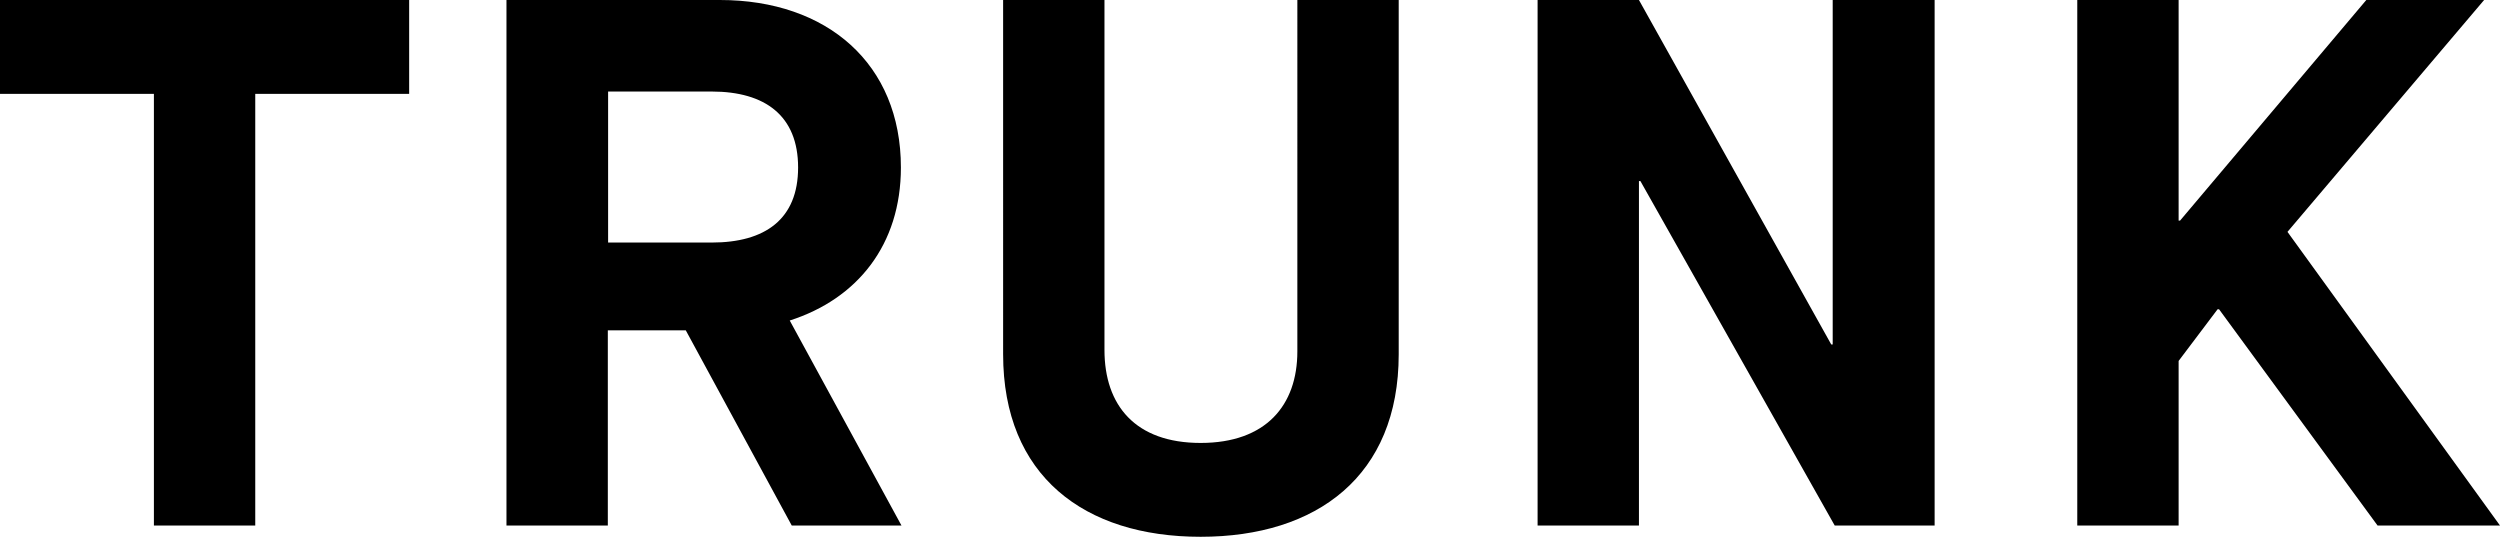 <svg version="1.1" id="レイヤー_1" xmlns="http://www.w3.org/2000/svg" x="0" y="0" viewBox="0 0 865.8 185.9" xml:space="preserve"><path d="M53.3 32.5H0V0h141.7v32.5H88.4V182H53.3V32.5zM175.5 0h73.8C286.5 0 312 22.1 312 58c0 26.8-15.1 45.5-38.5 53l38.7 71h-38l-36.7-67.6h-27V182h-35.1V0zm71 84c18.5 0 29.9-8.1 29.9-26S265 31.7 246.5 31.7h-35.9V84h35.9zM347.4 0h35.1v121.2c0 19.2 10.7 32.2 33.3 32.2 22.6 0 33.5-13 33.5-31.7V0h35.1v122.7c0 42.1-28.3 63.2-68.6 63.2s-68.4-21.1-68.4-63.2V0zm185.1 0h35.1l66.6 119.3h.5V0H670v182h-34.6L568.1 62.7h-.5V182h-35.1V0zm186.9 0h35.1v76.4h.5L819.5 0h40.8l-68.1 80.3L865.8 182h-42.4l-54.9-74.9h-.5L754.5 125v57h-35.1V0z"/></svg>